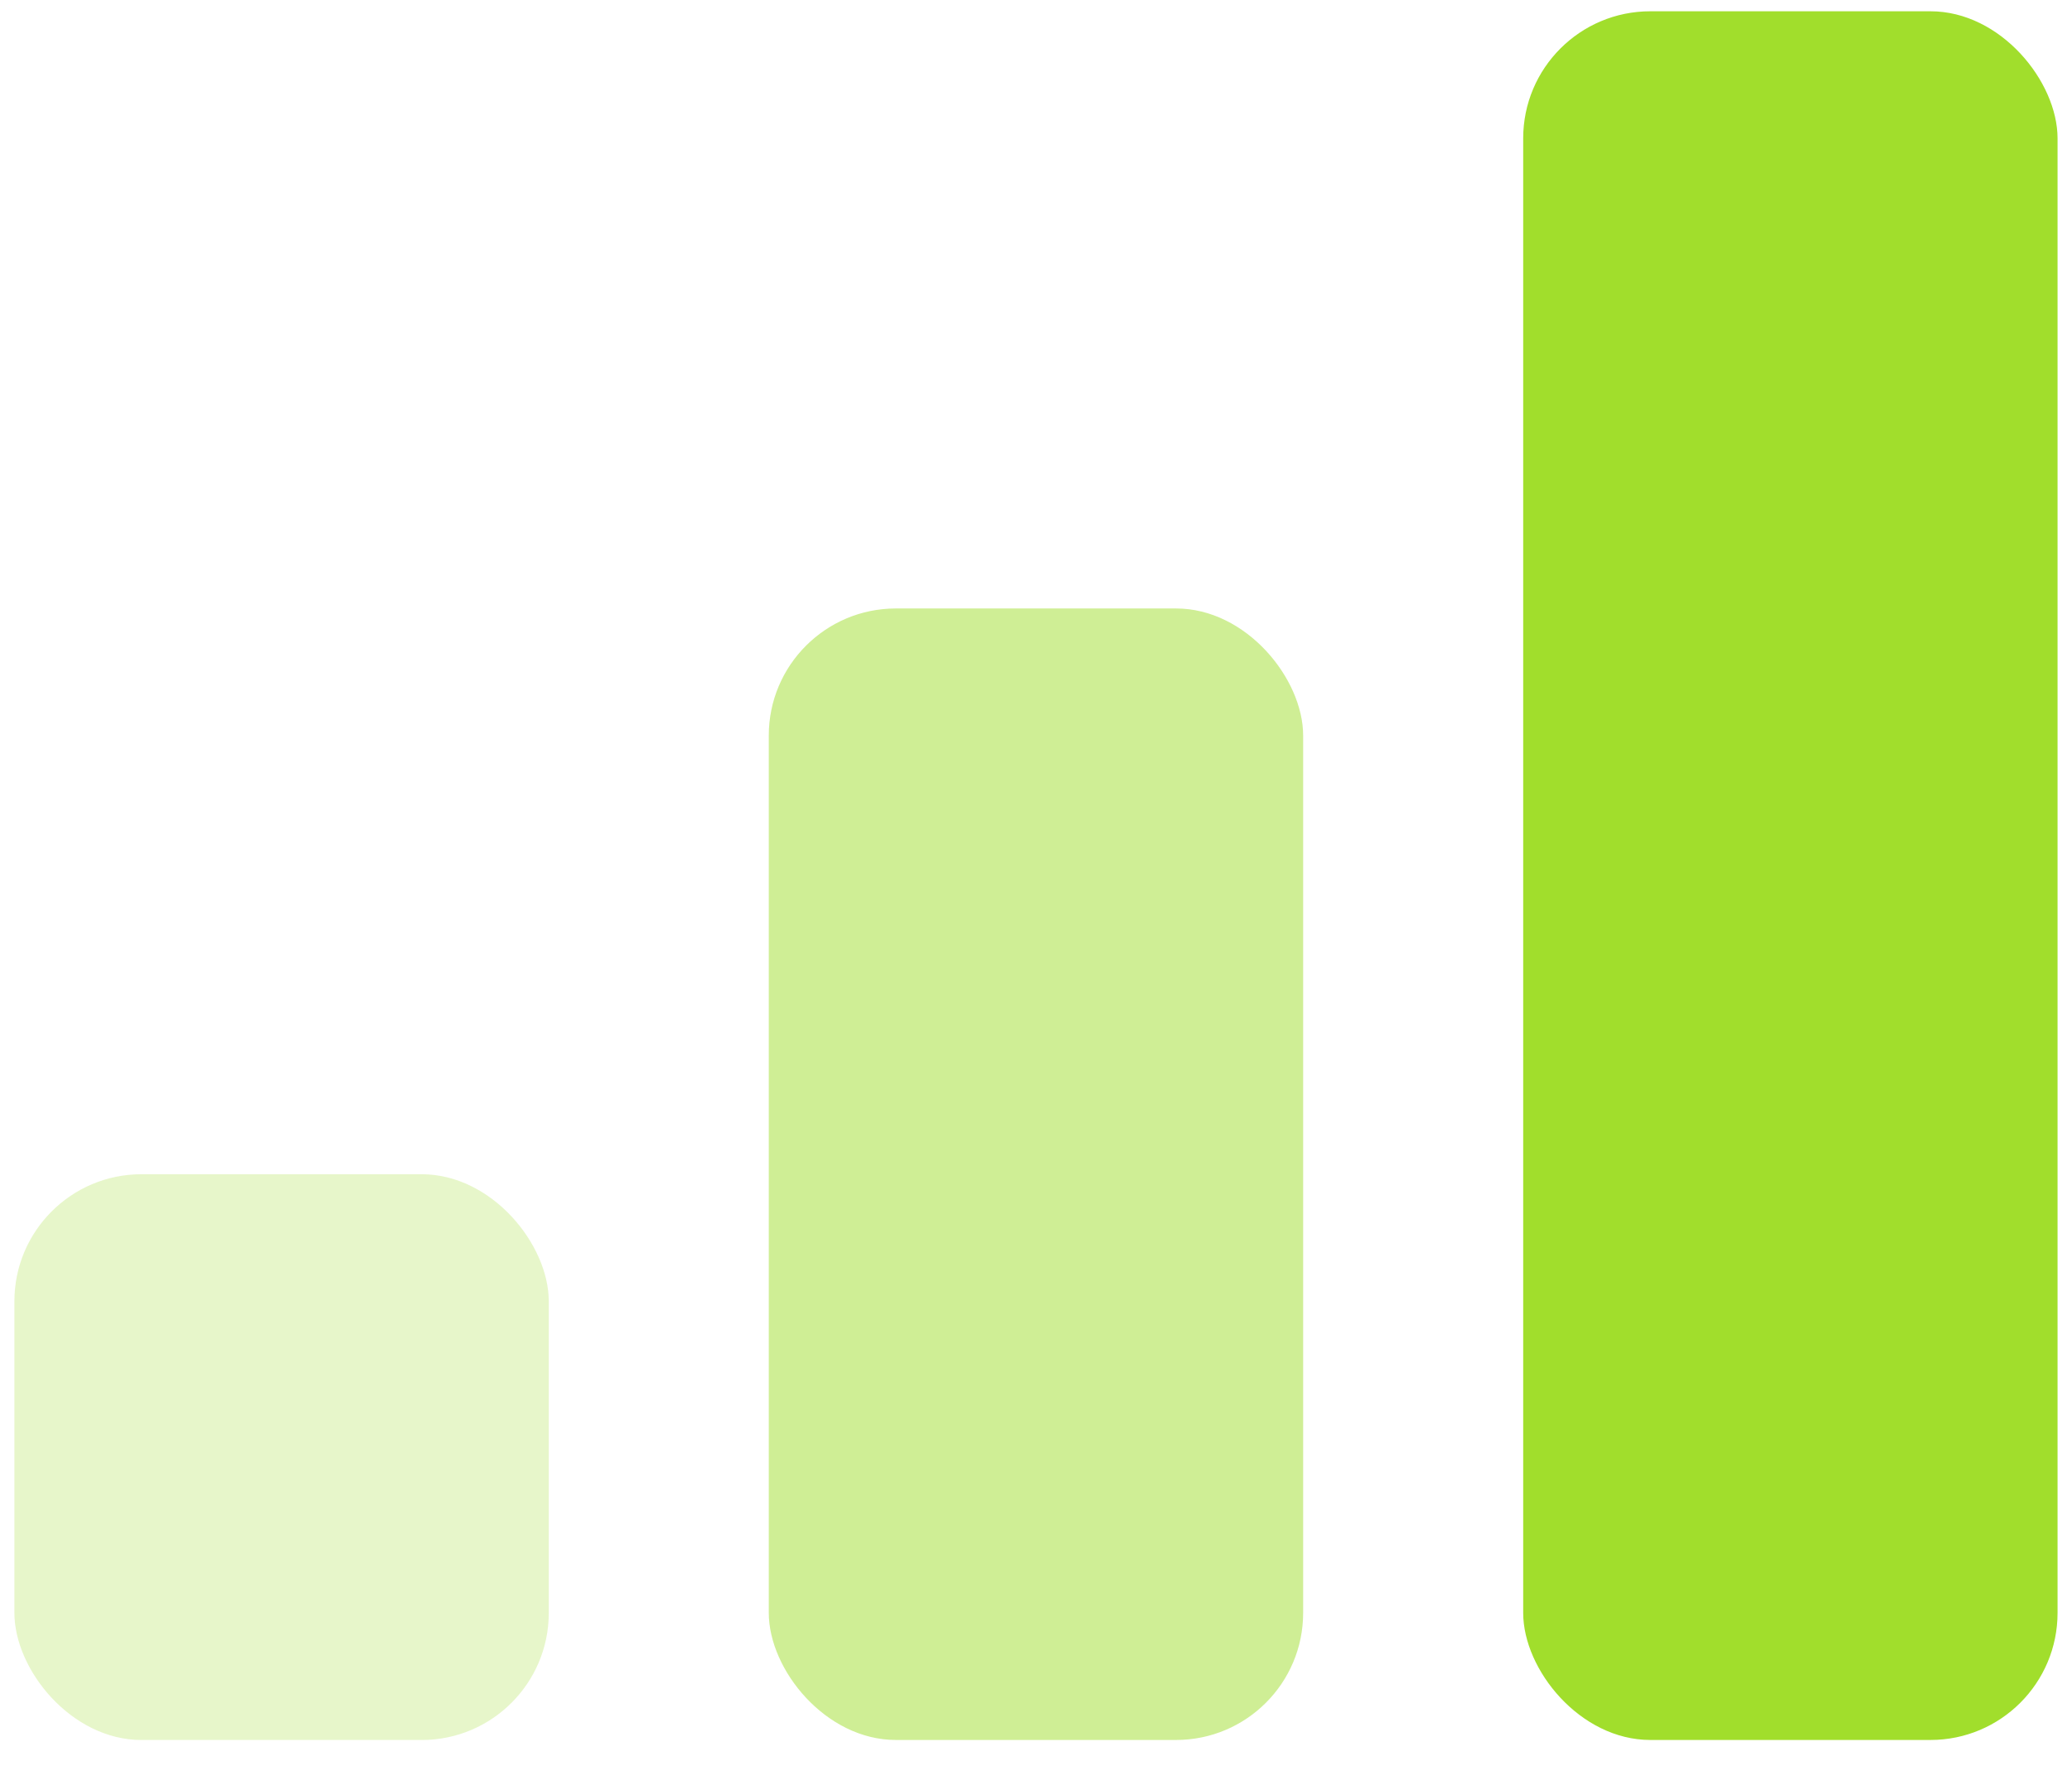 <svg width="61" height="52" viewBox="0 0 61 52" fill="none" xmlns="http://www.w3.org/2000/svg">
<rect opacity="0.25" x="0.424" y="34.573" width="15.732" height="16.658" rx="3.742" fill="#A1DE2C"/>
<rect opacity="0.5" x="22.633" y="17.915" width="15.732" height="33.315" rx="3.742" fill="#A1DE2C"/>
<rect x="44.843" y="0.332" width="15.732" height="50.898" rx="3.742" fill="#A1DE2C"/>
</svg>

